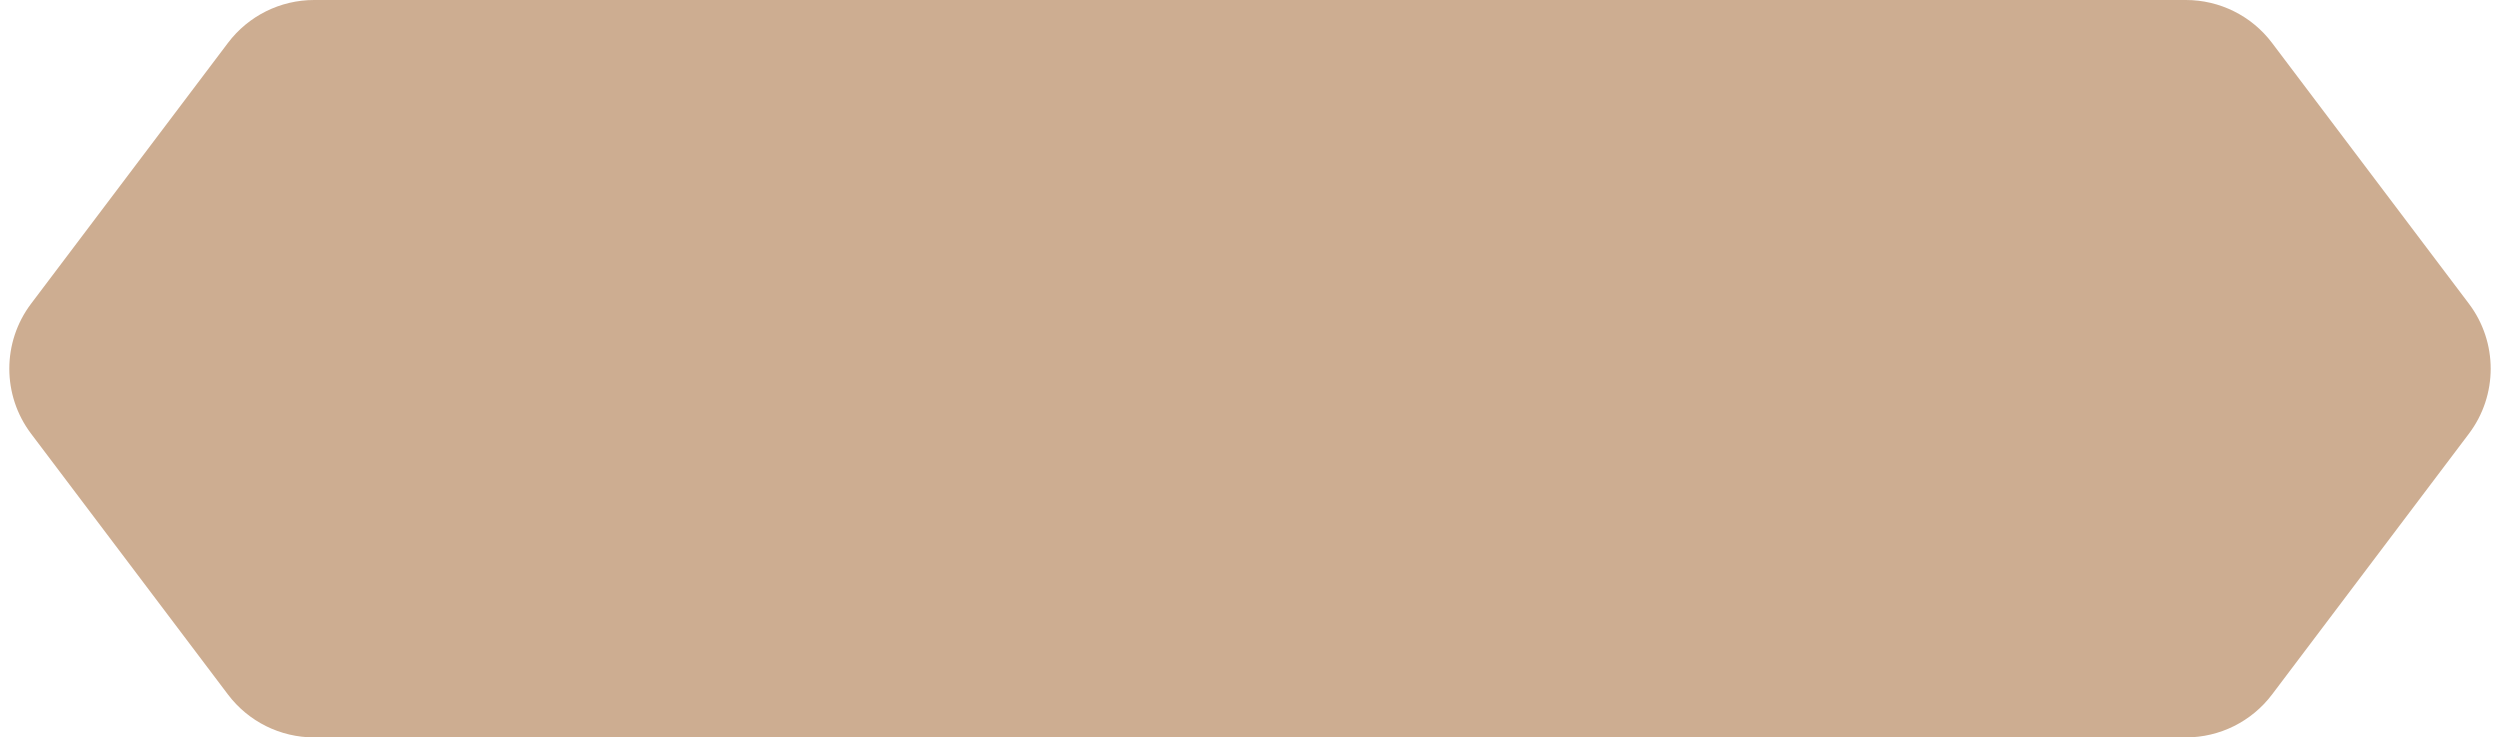 <?xml version="1.0" encoding="UTF-8"?> <svg xmlns="http://www.w3.org/2000/svg" viewBox="0 0 139.00 41.00" data-guides="{&quot;vertical&quot;:[],&quot;horizontal&quot;:[]}"><path fill="#cdad91" stroke="none" fill-opacity="1" stroke-width="1" stroke-opacity="1" id="tSvg114caa2fe3d" title="Path 1" d="M1.729 24.115C0.114 21.976 0.114 19.024 1.729 16.885C5.378 12.052 9.027 7.218 12.675 2.385C13.809 0.883 15.582 0 17.464 0C52.155 0 86.845 0 121.536 0C123.418 0 125.191 0.883 126.325 2.385C129.974 7.218 133.622 12.052 137.271 16.885C138.886 19.024 138.886 21.976 137.271 24.115C133.622 28.948 129.974 33.782 126.325 38.615C125.191 40.117 123.418 41 121.536 41C86.845 41 52.155 41 17.464 41C15.582 41 13.809 40.117 12.675 38.615C9.027 33.782 5.378 28.948 1.729 24.115Z"></path><defs></defs></svg> 